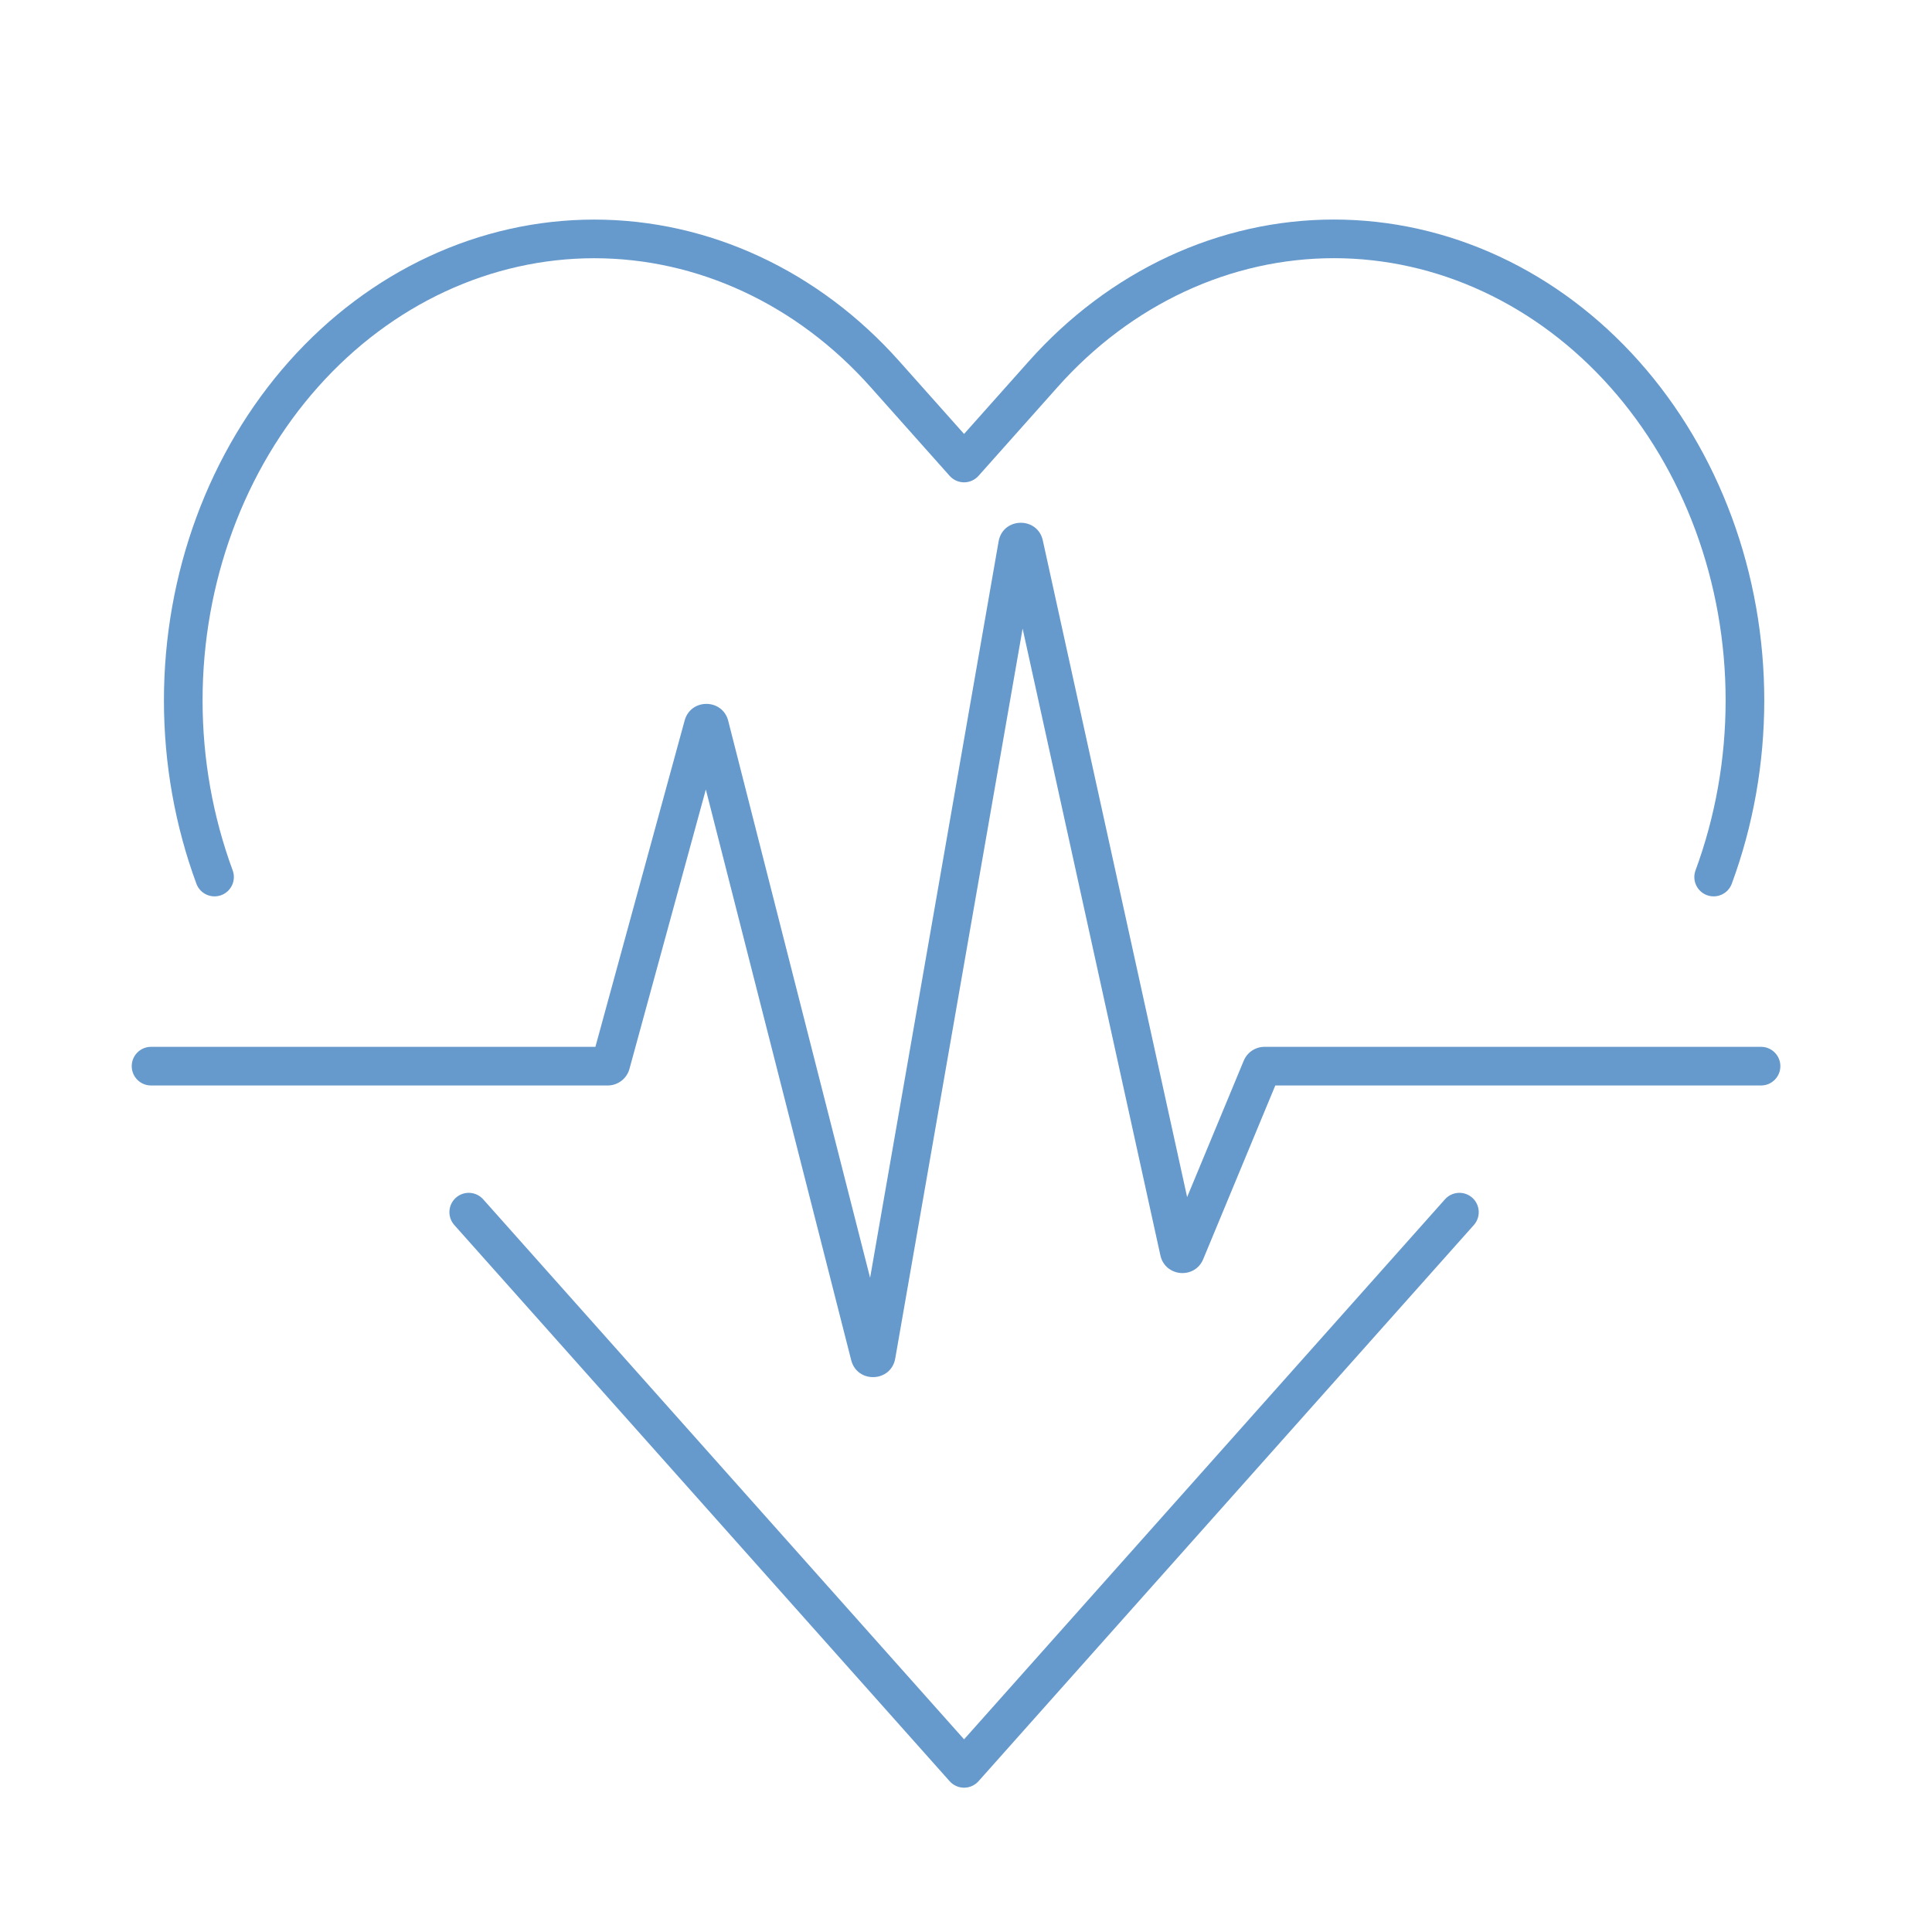 <?xml version="1.0" encoding="UTF-8"?>
<svg xmlns="http://www.w3.org/2000/svg" width="88" height="88" viewBox="0 0 88 88" fill="none">
  <path fill-rule="evenodd" clip-rule="evenodd" d="M60.757 10C58.168 10 55.607 10.573 53.221 11.683C50.837 12.793 48.677 14.416 46.862 16.454L43.912 19.766L40.962 16.454C37.297 12.337 32.301 10.002 27.068 10.002C21.834 10.002 16.839 12.337 13.173 16.454C9.51 20.567 7.467 26.126 7.467 31.903C7.467 34.794 7.978 37.628 8.946 40.253C9.114 40.709 9.62 40.942 10.076 40.774C10.532 40.606 10.766 40.1 10.598 39.644C9.702 37.215 9.227 34.588 9.227 31.903C9.227 26.531 11.128 21.396 14.487 17.624C17.843 13.856 22.371 11.762 27.068 11.762C31.764 11.762 36.292 13.856 39.648 17.624L43.255 21.675C43.422 21.862 43.661 21.97 43.912 21.97C44.163 21.97 44.403 21.862 44.57 21.675L48.177 17.624L48.177 17.624C49.839 15.757 51.806 14.283 53.964 13.279C56.121 12.275 58.429 11.76 60.757 11.76C63.085 11.76 65.393 12.275 67.551 13.279C69.708 14.283 71.676 15.757 73.338 17.624L73.338 17.624C75.001 19.491 76.324 21.712 77.229 24.163C78.133 26.614 78.6 29.245 78.6 31.903C78.6 34.562 78.133 37.192 77.229 39.644C77.061 40.099 77.294 40.606 77.75 40.774C78.206 40.942 78.712 40.709 78.88 40.253C79.858 37.603 80.36 34.766 80.36 31.903C80.36 29.04 79.858 26.203 78.88 23.554C77.902 20.904 76.467 18.491 74.652 16.454C72.838 14.416 70.678 12.793 68.293 11.683C65.908 10.573 63.347 10 60.757 10ZM22.008 54.627C21.684 54.264 21.128 54.232 20.765 54.555C20.402 54.878 20.37 55.435 20.693 55.798L28.214 64.242L43.255 81.132C43.422 81.319 43.661 81.427 43.912 81.427C44.163 81.427 44.403 81.319 44.57 81.132L59.611 64.242L67.132 55.798C67.455 55.435 67.422 54.878 67.06 54.555C66.697 54.232 66.14 54.264 65.817 54.627L58.297 63.072L43.912 79.224L29.528 63.072L22.008 54.627ZM40.777 61.876L46.579 28.631L52.854 57.18C53.069 58.161 54.42 58.281 54.805 57.353L58.088 49.442H80.213C80.699 49.442 81.093 49.048 81.093 48.562C81.093 48.076 80.699 47.682 80.213 47.682H57.598C57.183 47.682 56.809 47.932 56.65 48.315L54.072 54.526L47.499 24.618C47.258 23.519 45.679 23.553 45.485 24.662L39.632 58.202L33.17 32.834C32.91 31.813 31.463 31.8 31.185 32.817L27.12 47.682H6.88C6.394 47.682 6 48.076 6 48.562C6 49.048 6.394 49.442 6.88 49.442H27.68C28.143 49.442 28.548 49.133 28.671 48.686L32.15 35.96L38.771 61.953C39.044 63.025 40.587 62.966 40.777 61.876Z" fill="#6699CC"></path>
</svg>
